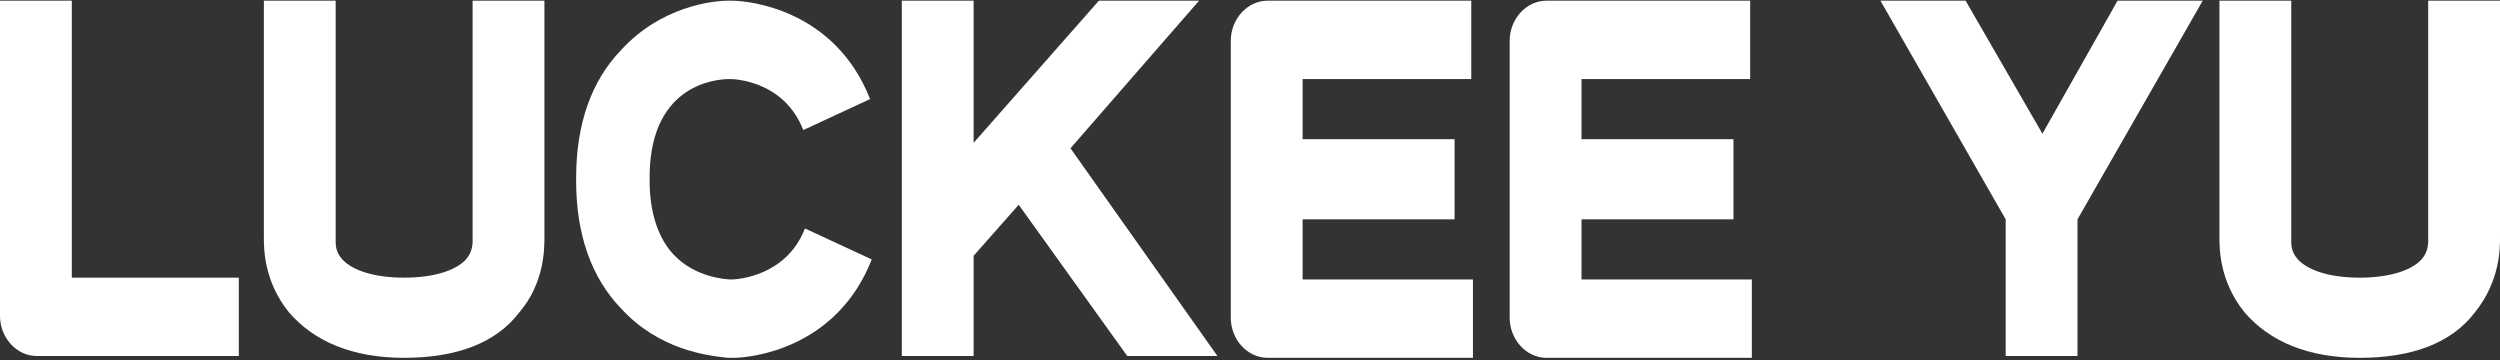 <svg xmlns="http://www.w3.org/2000/svg" width="826" height="119" viewBox="0.0 0.0 826.0 119.0" fill="none">
<rect x="0.0" y="0.0" width="826.0" height="119.0" fill="#333333" stroke="none"/>
<path d="M0 0.227H23.726V91.737H78.903V117.625H12.139C5.518 117.625 0 111.605 0 104.38V0.227Z" fill="white" />
<path d="M649.433 0.227L674.815 44.176L699.644 0.227H727.785L686.402 72.472V117.625H662.676V72.472L621.293 0.227H649.433Z" fill="white" />
<path d="M179.877 0.227H156.151V79.697C156.151 80.299 156.151 83.309 153.944 85.717C150.633 89.329 143.46 91.737 133.529 91.737C123.597 91.737 116.424 89.329 113.113 85.717C110.906 83.309 110.906 80.901 110.906 79.697V0.227H87.18V78.493C87.18 82.105 87.18 92.942 95.456 103.176C103.733 112.809 116.424 118.227 133.529 118.227C150.633 118.227 163.876 113.411 171.601 103.176C179.877 93.544 179.877 82.105 179.877 78.493V0.227Z" fill="white" />
<path d="M826 0.227V78.493C826 82.105 826 92.942 817.723 103.176C809.999 113.411 796.756 118.227 779.651 118.227C762.546 118.227 749.856 112.809 741.579 103.176C733.303 92.942 733.303 82.105 733.303 78.493V0.227H757.029V79.697C757.029 80.901 757.029 83.309 759.236 85.717C762.546 89.329 769.719 91.737 779.651 91.737C789.583 91.737 796.756 89.329 800.067 85.717C802.274 83.309 802.274 80.299 802.274 79.697V0.227H826Z" fill="white" />
<path d="M241.124 26.115C243.882 26.115 259.332 27.319 265.401 42.972L287.472 32.737C275.885 3.237 247.745 0.227 241.675 0.227H240.572C235.606 0.227 218.501 2.033 205.258 16.482C195.327 26.717 190.361 41.166 190.361 58.625V59.829C190.361 77.289 195.327 91.737 205.258 101.972C217.796 115.652 233.795 117.459 239.678 118.124C240.008 118.161 240.308 118.195 240.572 118.227H242.227C248.297 118.227 276.437 115.217 288.024 85.717L265.953 75.482C259.884 91.135 243.882 92.34 241.675 92.34C240.02 92.34 229.536 91.737 222.363 83.911C217.397 78.493 214.639 70.064 214.639 59.829C214.087 28.523 235.606 26.115 241.124 26.115Z" fill="white" />
<path d="M363.065 0.227H396.171L353.685 48.993L402.24 117.625H372.445L336.58 67.656L321.682 84.513V117.625H297.956V0.227H321.682V47.186L363.065 0.227Z" fill="white" />
<path d="M406.654 13.472V104.982C406.654 112.207 412.172 118.227 418.793 118.227H486.661V92.34H430.38V72.472H480.591V45.982H430.38V26.115H486.109V0.227H418.793C412.172 0.227 406.654 6.248 406.654 13.472Z" fill="white" />
<path d="M498.8 104.982V13.472C498.8 6.248 504.318 0.227 510.939 0.227H578.255V26.115H522.526V45.982H572.737V72.472H522.526V92.34H578.807V118.227H510.939C504.318 118.227 498.8 112.207 498.8 104.982Z" fill="white" />
</svg>